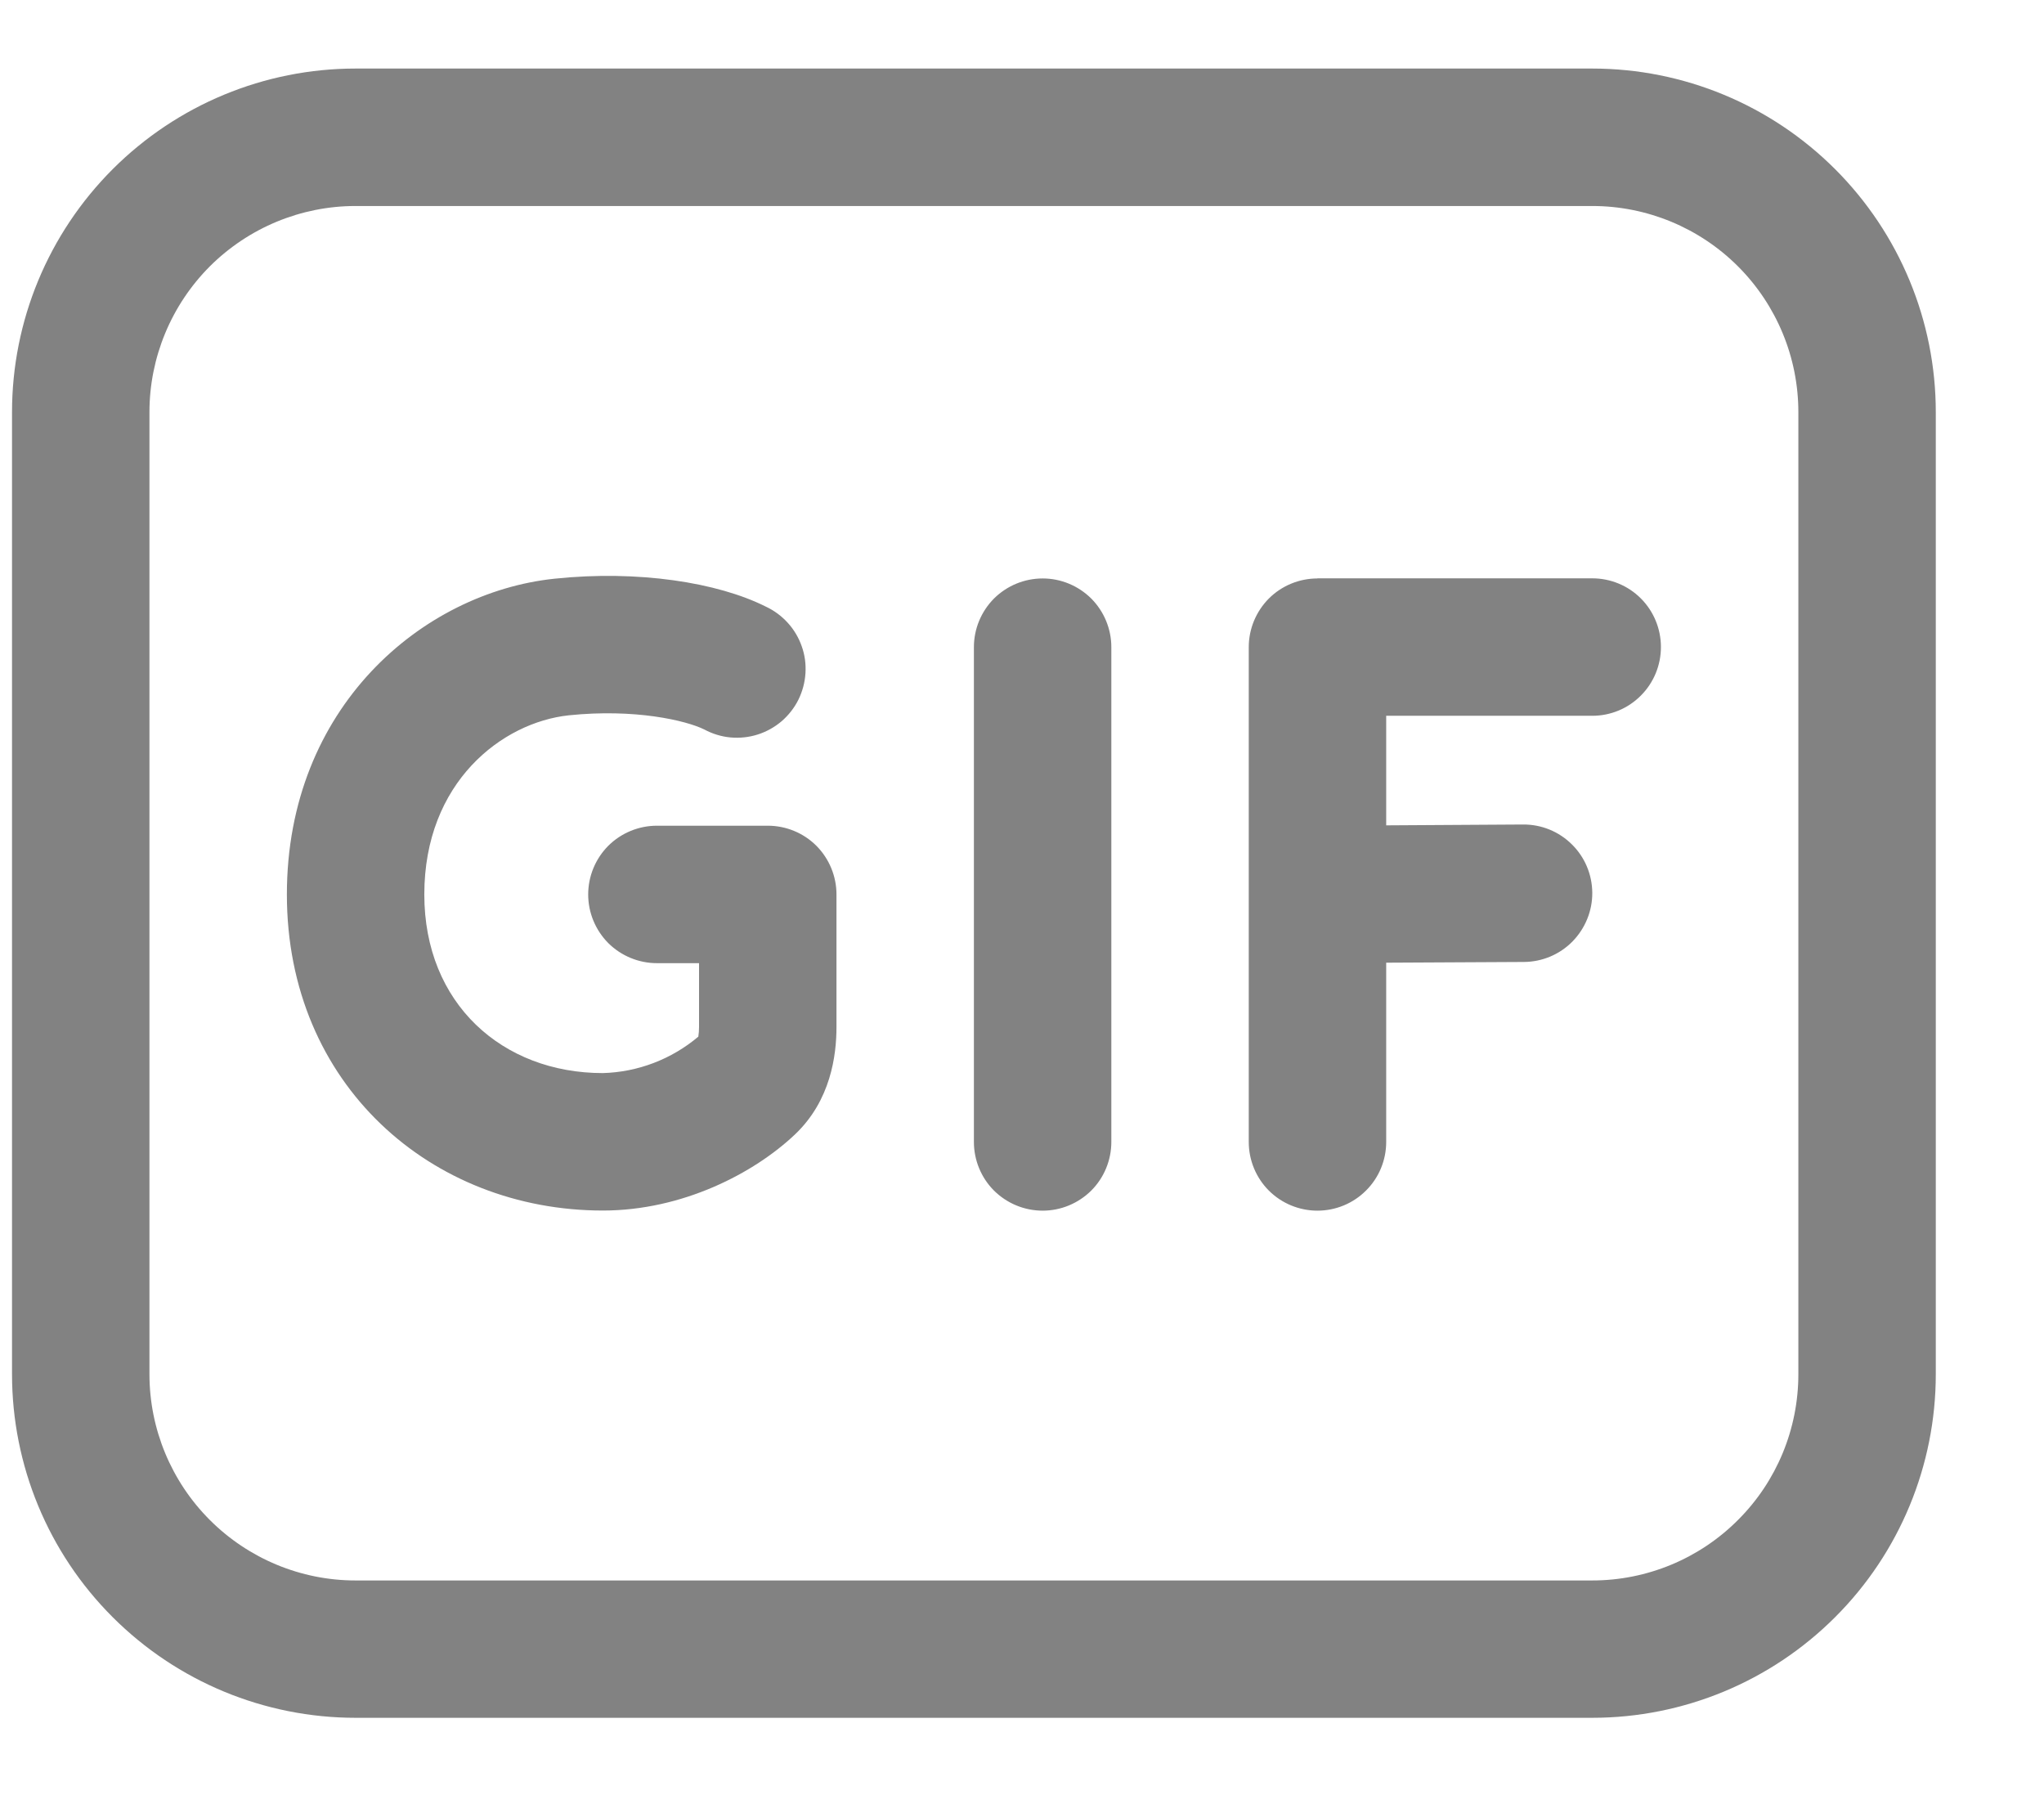 <svg width="17" height="15" viewBox="0 0 17 15" fill="none" xmlns="http://www.w3.org/2000/svg">
<path d="M4.731 5.948C5.281 5.891 5.706 5.991 5.858 6.066C5.925 6.102 5.999 6.125 6.075 6.132C6.152 6.139 6.228 6.131 6.301 6.108C6.374 6.085 6.442 6.047 6.5 5.998C6.558 5.948 6.606 5.887 6.64 5.819C6.674 5.75 6.694 5.676 6.699 5.599C6.704 5.523 6.694 5.446 6.668 5.374C6.643 5.302 6.603 5.235 6.552 5.179C6.5 5.122 6.438 5.076 6.369 5.044C5.968 4.843 5.308 4.739 4.612 4.812C3.515 4.927 2.386 5.88 2.386 7.438C2.386 9.02 3.59 10.066 5.014 10.066C5.677 10.066 6.272 9.755 6.611 9.434C6.91 9.151 6.957 8.775 6.957 8.539V7.438C6.957 7.286 6.897 7.141 6.79 7.033C6.683 6.926 6.537 6.866 6.386 6.866H5.464C5.312 6.866 5.167 6.926 5.059 7.033C4.952 7.141 4.892 7.286 4.892 7.438C4.892 7.589 4.952 7.734 5.059 7.842C5.167 7.949 5.312 8.009 5.464 8.009H5.814V8.539C5.814 8.566 5.812 8.594 5.808 8.62C5.585 8.808 5.305 8.915 5.014 8.923C4.179 8.923 3.529 8.346 3.529 7.438C3.529 6.503 4.177 6.007 4.731 5.948ZM9.243 5.381C9.243 5.23 9.183 5.085 9.076 4.977C8.968 4.87 8.823 4.81 8.672 4.81C8.52 4.81 8.375 4.87 8.267 4.977C8.16 5.085 8.1 5.23 8.1 5.381V9.496C8.1 9.647 8.16 9.793 8.267 9.9C8.375 10.007 8.52 10.067 8.672 10.067C8.823 10.067 8.968 10.007 9.076 9.9C9.183 9.793 9.243 9.647 9.243 9.496V5.381V5.381ZM10.957 4.81C10.806 4.81 10.66 4.87 10.553 4.977C10.446 5.085 10.386 5.23 10.386 5.381V9.496C10.386 9.647 10.446 9.793 10.553 9.9C10.66 10.007 10.806 10.067 10.957 10.067C11.109 10.067 11.254 10.007 11.361 9.9C11.469 9.793 11.529 9.647 11.529 9.496V8.005L12.675 7.999C12.826 7.998 12.972 7.937 13.078 7.829C13.184 7.721 13.244 7.575 13.243 7.424C13.242 7.272 13.181 7.127 13.073 7.021C12.965 6.914 12.82 6.855 12.668 6.856L11.529 6.863V5.952H13.243C13.395 5.952 13.54 5.892 13.647 5.784C13.754 5.677 13.814 5.532 13.814 5.38C13.814 5.229 13.754 5.083 13.647 4.976C13.54 4.869 13.395 4.809 13.243 4.809H10.957V4.81ZM2.957 0.57C2.199 0.57 1.473 0.871 0.937 1.407C0.401 1.943 0.1 2.669 0.1 3.427V11.427C0.1 12.185 0.401 12.912 0.937 13.447C1.473 13.983 2.199 14.284 2.957 14.284H13.243C14.001 14.284 14.727 13.983 15.263 13.447C15.799 12.912 16.1 12.185 16.1 11.427V3.427C16.1 2.669 15.799 1.943 15.263 1.407C14.727 0.871 14.001 0.57 13.243 0.57H2.957ZM1.243 3.427C1.243 2.973 1.424 2.537 1.745 2.215C2.067 1.894 2.503 1.713 2.957 1.713H13.243C13.698 1.713 14.134 1.894 14.455 2.215C14.777 2.537 14.957 2.973 14.957 3.427V11.427C14.957 11.882 14.777 12.318 14.455 12.639C14.134 12.961 13.698 13.142 13.243 13.142H2.957C2.503 13.142 2.067 12.961 1.745 12.639C1.424 12.318 1.243 11.882 1.243 11.427V3.427Z" fill="#828282"/>
</svg>
